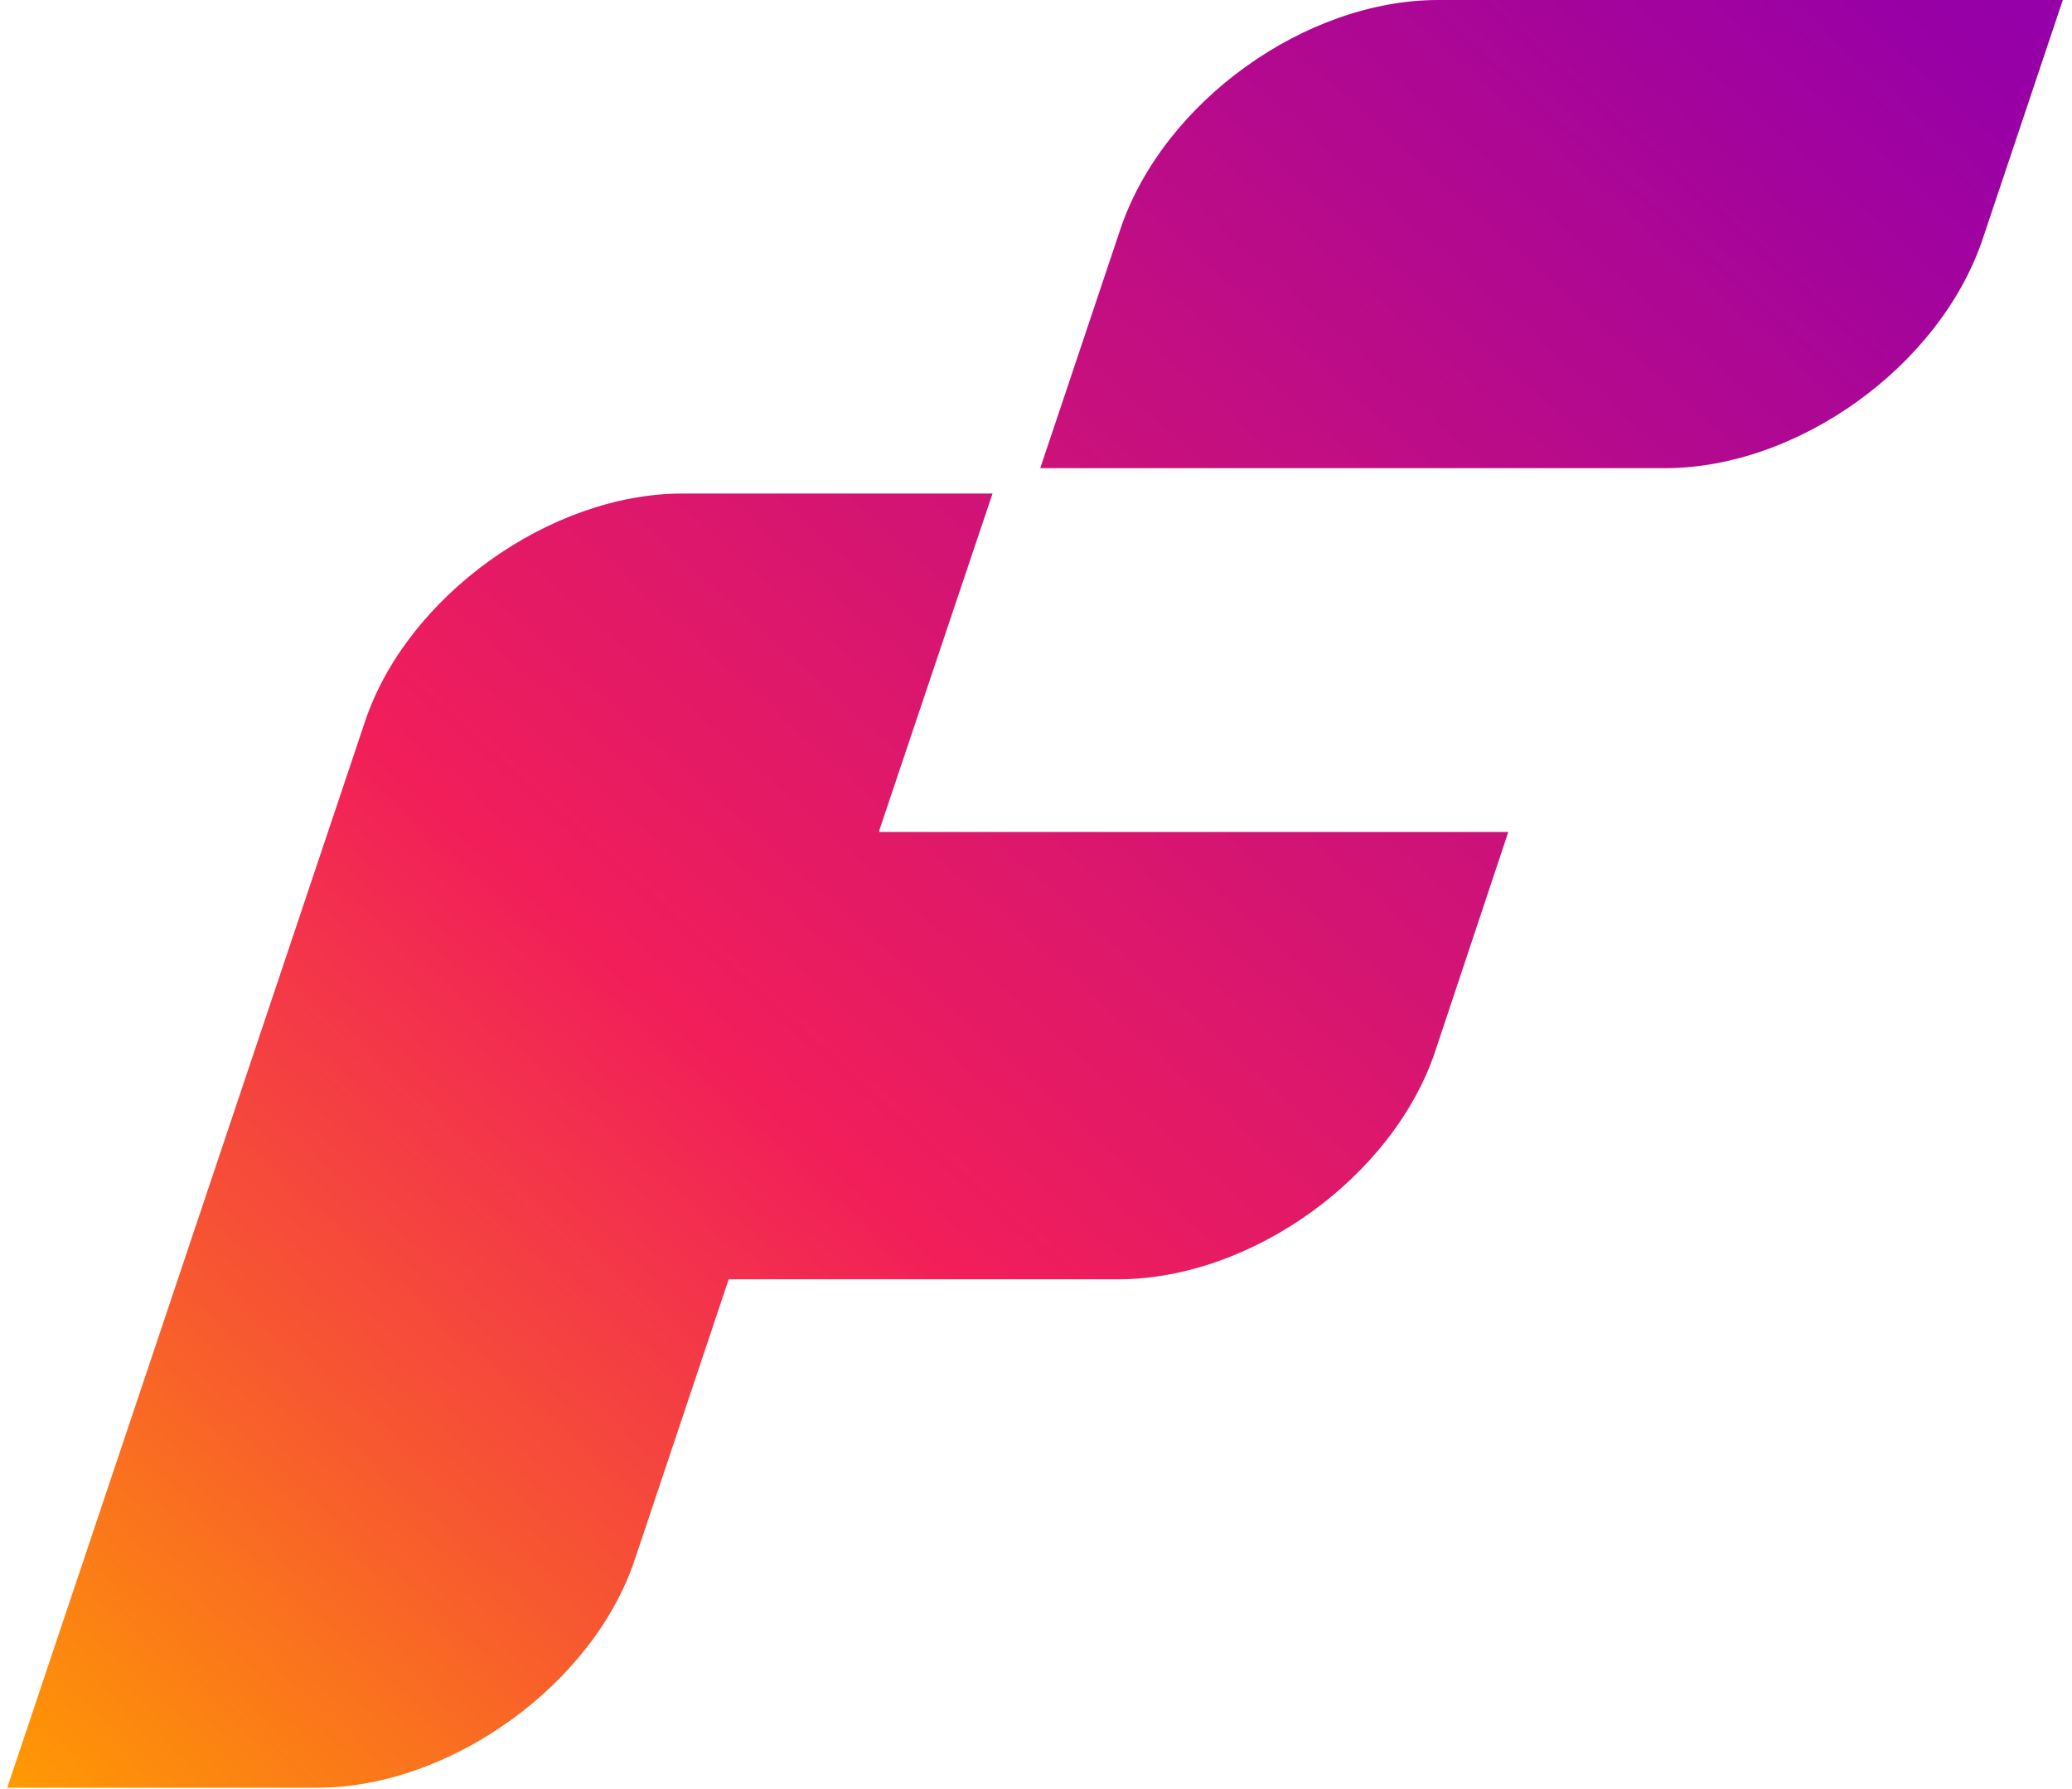 <svg width="139" height="120" viewBox="0 0 139 120" fill="none" xmlns="http://www.w3.org/2000/svg">
<g clip-path="url(#clip0_4963_110)">
<path d="M58.984 55.8H101.184L96.284 70.5C93.484 78.9 83.984 85.8 74.984 85.8H48.884L42.584 104.6C39.784 113 30.184 119.9 21.284 119.9H0.484L24.484 48.4C27.284 40 36.884 33.1 45.784 33.1H66.584L58.984 55.7V55.8ZM96.484 0C87.584 0 78.084 6.8 75.184 15.3L69.784 31.4H111.684C120.584 31.4 130.084 24.6 132.984 16.1L138.384 0H96.484Z" fill="url(#paint0_linear_4963_110)"/>
</g>
<defs>
<linearGradient id="paint0_linear_4963_110" x1="-44.416" y1="176.5" x2="190.384" y2="-85.8" gradientUnits="userSpaceOnUse">
<stop offset="0.2" stop-color="#FF9D00"/>
<stop offset="0.3" stop-color="#F75830"/>
<stop offset="0.4" stop-color="#F11E5A"/>
<stop offset="0.7" stop-color="#9800A6"/>
<stop offset="0.9" stop-color="#7600BF"/>
</linearGradient>
<clipPath id="clip0_4963_110">
<rect width="138" height="120" fill="white" transform="translate(0.5)"/>
</clipPath>
</defs>
</svg>
